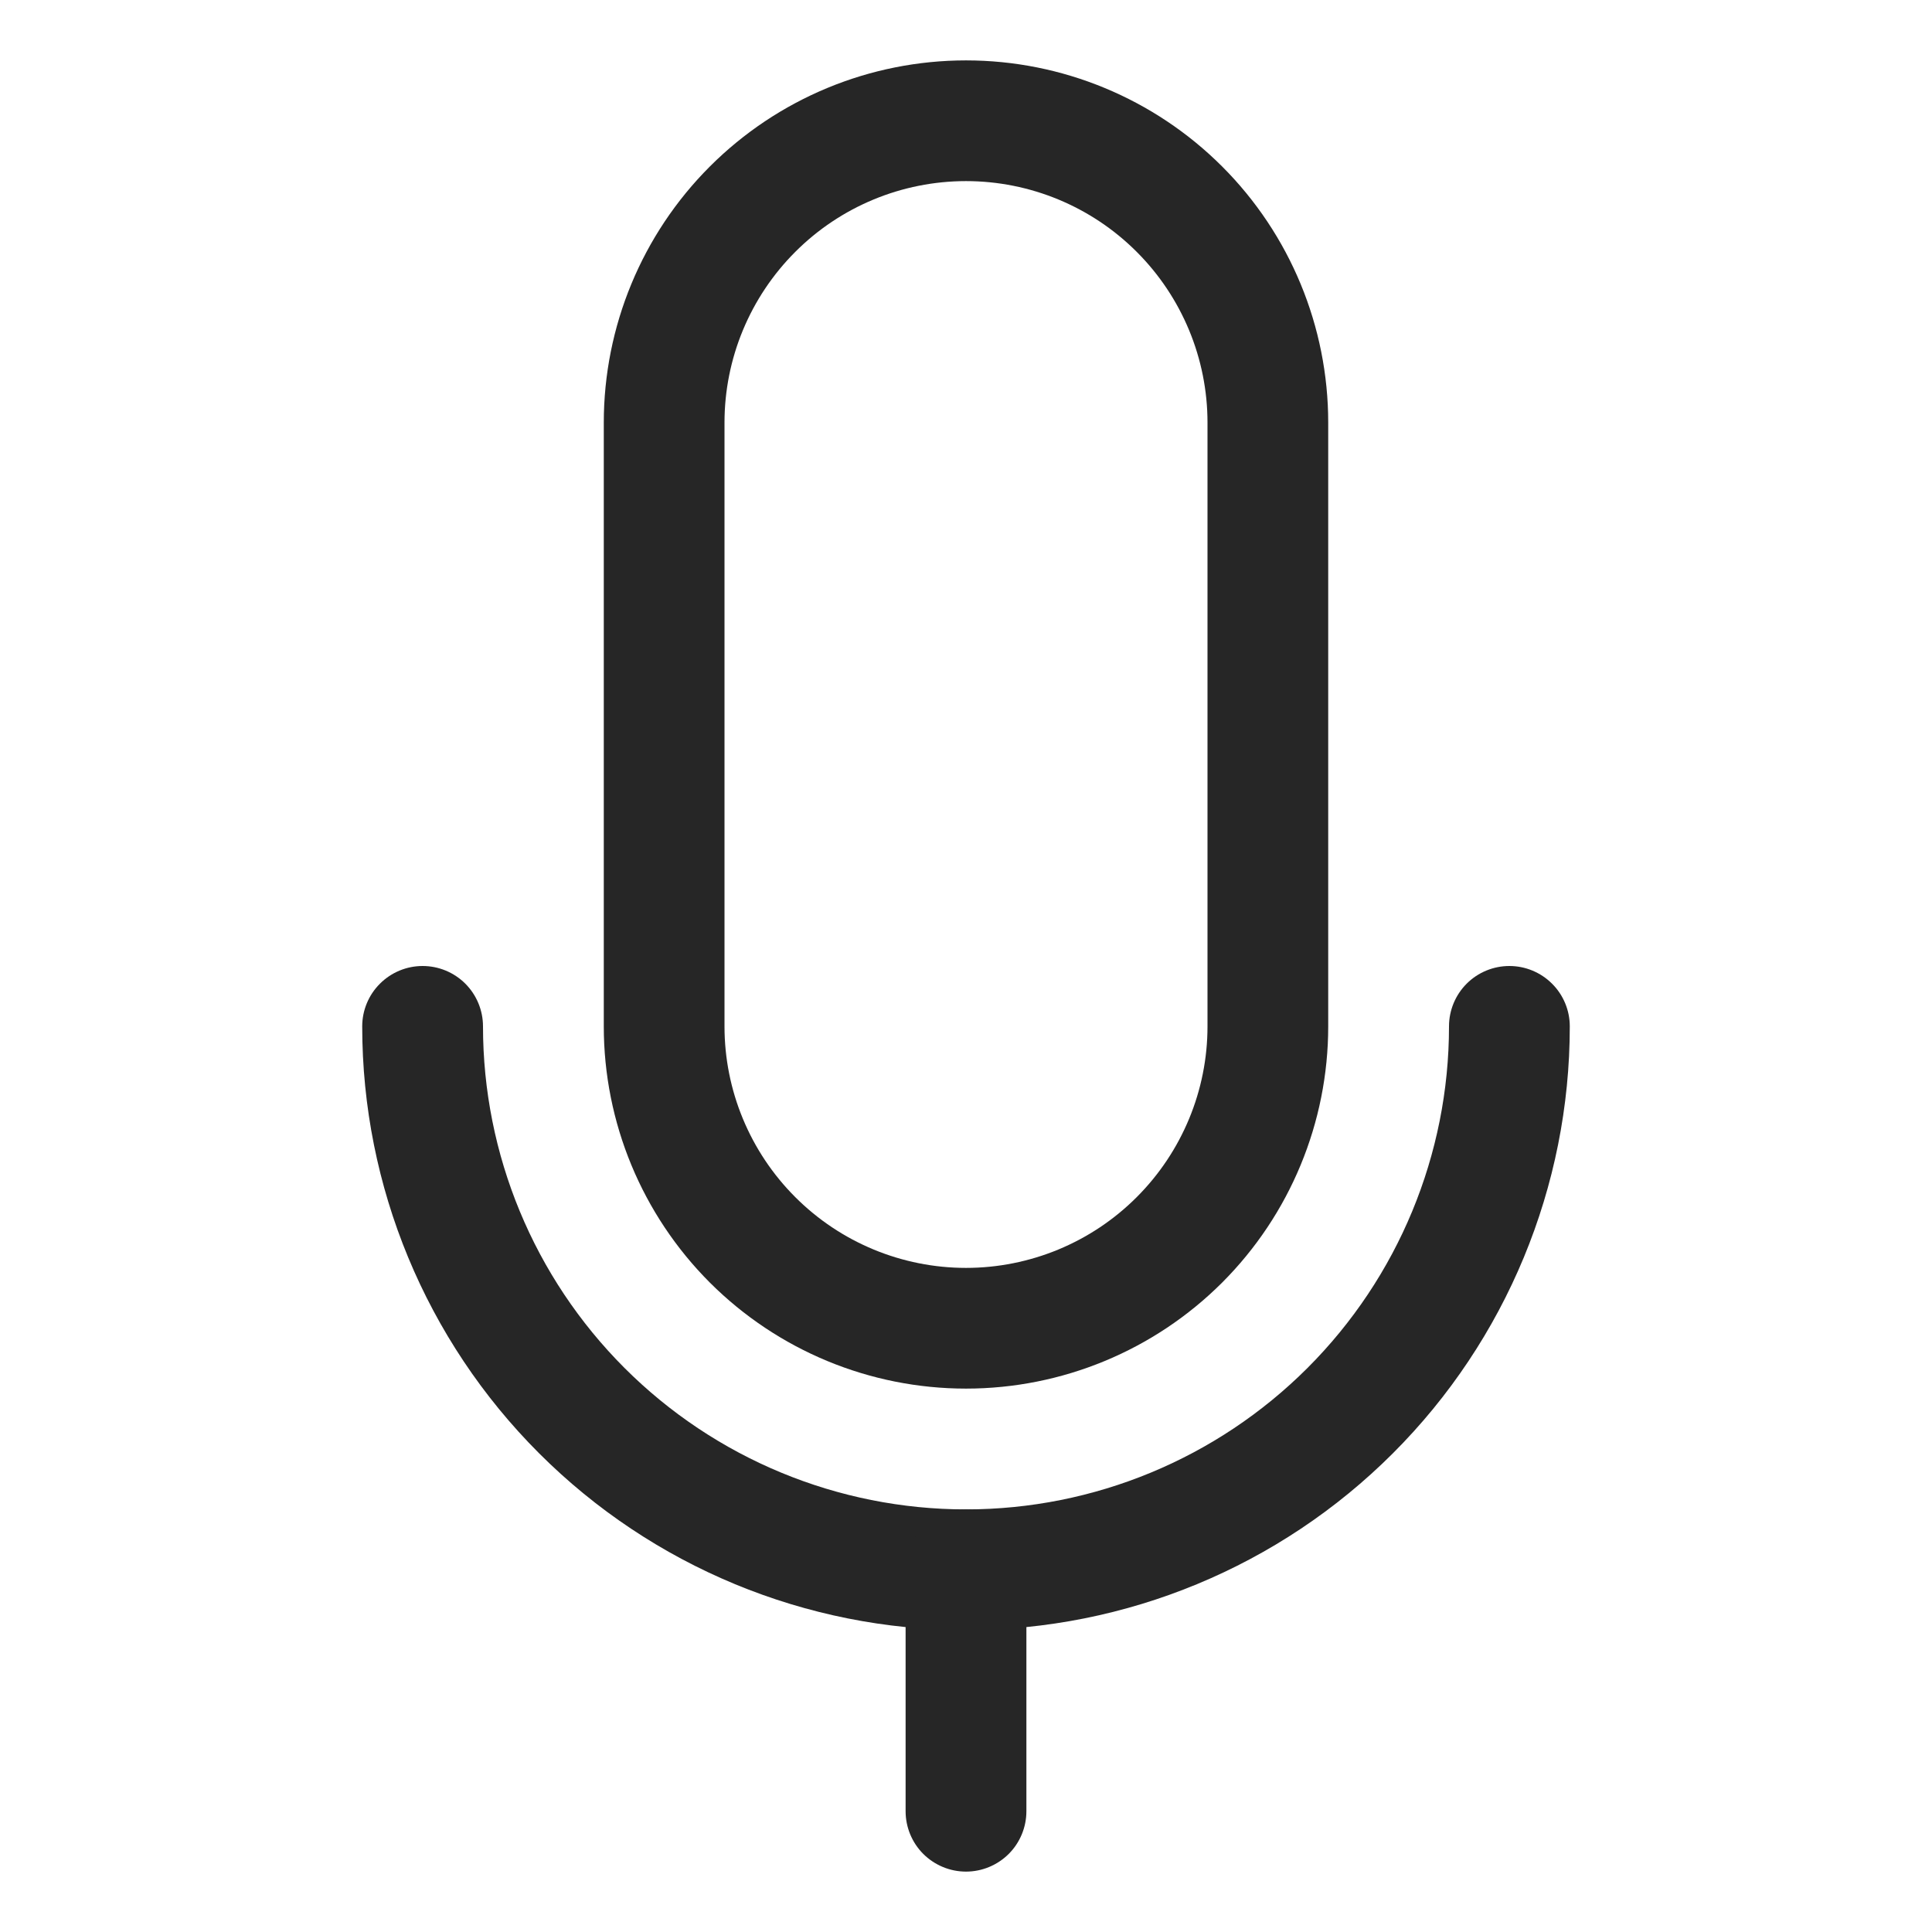 <svg width="27" height="27" viewBox="0 0 27 27" fill="none" xmlns="http://www.w3.org/2000/svg">
<path d="M13.5 22.781C11.262 22.781 9.116 21.892 7.534 20.31C5.951 18.728 5.062 16.581 5.062 14.344C5.062 14.12 5.151 13.905 5.31 13.747C5.468 13.589 5.682 13.5 5.906 13.5C6.13 13.5 6.345 13.589 6.503 13.747C6.661 13.905 6.75 14.12 6.75 14.344C6.75 16.134 7.461 17.851 8.727 19.117C9.993 20.383 11.71 21.094 13.5 21.094C15.29 21.094 17.007 20.383 18.273 19.117C19.539 17.851 20.25 16.134 20.25 14.344C20.25 14.12 20.339 13.905 20.497 13.747C20.655 13.589 20.87 13.5 21.094 13.5C21.317 13.5 21.532 13.589 21.69 13.747C21.849 13.905 21.938 14.12 21.938 14.344C21.938 16.581 21.049 18.728 19.466 20.31C17.884 21.892 15.738 22.781 13.5 22.781Z" fill="#262626"/>
<path d="M13.5 26.156C13.276 26.156 13.062 26.067 12.903 25.909C12.745 25.751 12.656 25.536 12.656 25.312V21.938C12.656 21.714 12.745 21.499 12.903 21.341C13.062 21.183 13.276 21.094 13.5 21.094C13.724 21.094 13.938 21.183 14.097 21.341C14.255 21.499 14.344 21.714 14.344 21.938V25.312C14.344 25.536 14.255 25.751 14.097 25.909C13.938 26.067 13.724 26.156 13.5 26.156Z" fill="#262626"/>
<path d="M13.5 19.406C12.157 19.406 10.87 18.873 9.92 17.924C8.971 16.974 8.438 15.686 8.438 14.344V5.906C8.438 4.564 8.971 3.276 9.92 2.327C10.87 1.377 12.157 0.844 13.5 0.844C14.843 0.844 16.13 1.377 17.08 2.327C18.029 3.276 18.562 4.564 18.562 5.906V14.344C18.562 15.686 18.029 16.974 17.08 17.924C16.13 18.873 14.843 19.406 13.5 19.406ZM13.5 2.531C12.605 2.531 11.746 2.887 11.114 3.52C10.481 4.153 10.125 5.011 10.125 5.906V14.344C10.125 15.239 10.481 16.097 11.114 16.73C11.746 17.363 12.605 17.719 13.5 17.719C14.395 17.719 15.254 17.363 15.886 16.73C16.519 16.097 16.875 15.239 16.875 14.344V5.906C16.875 5.011 16.519 4.153 15.886 3.52C15.254 2.887 14.395 2.531 13.5 2.531Z" fill="#262626"/>
</svg>
